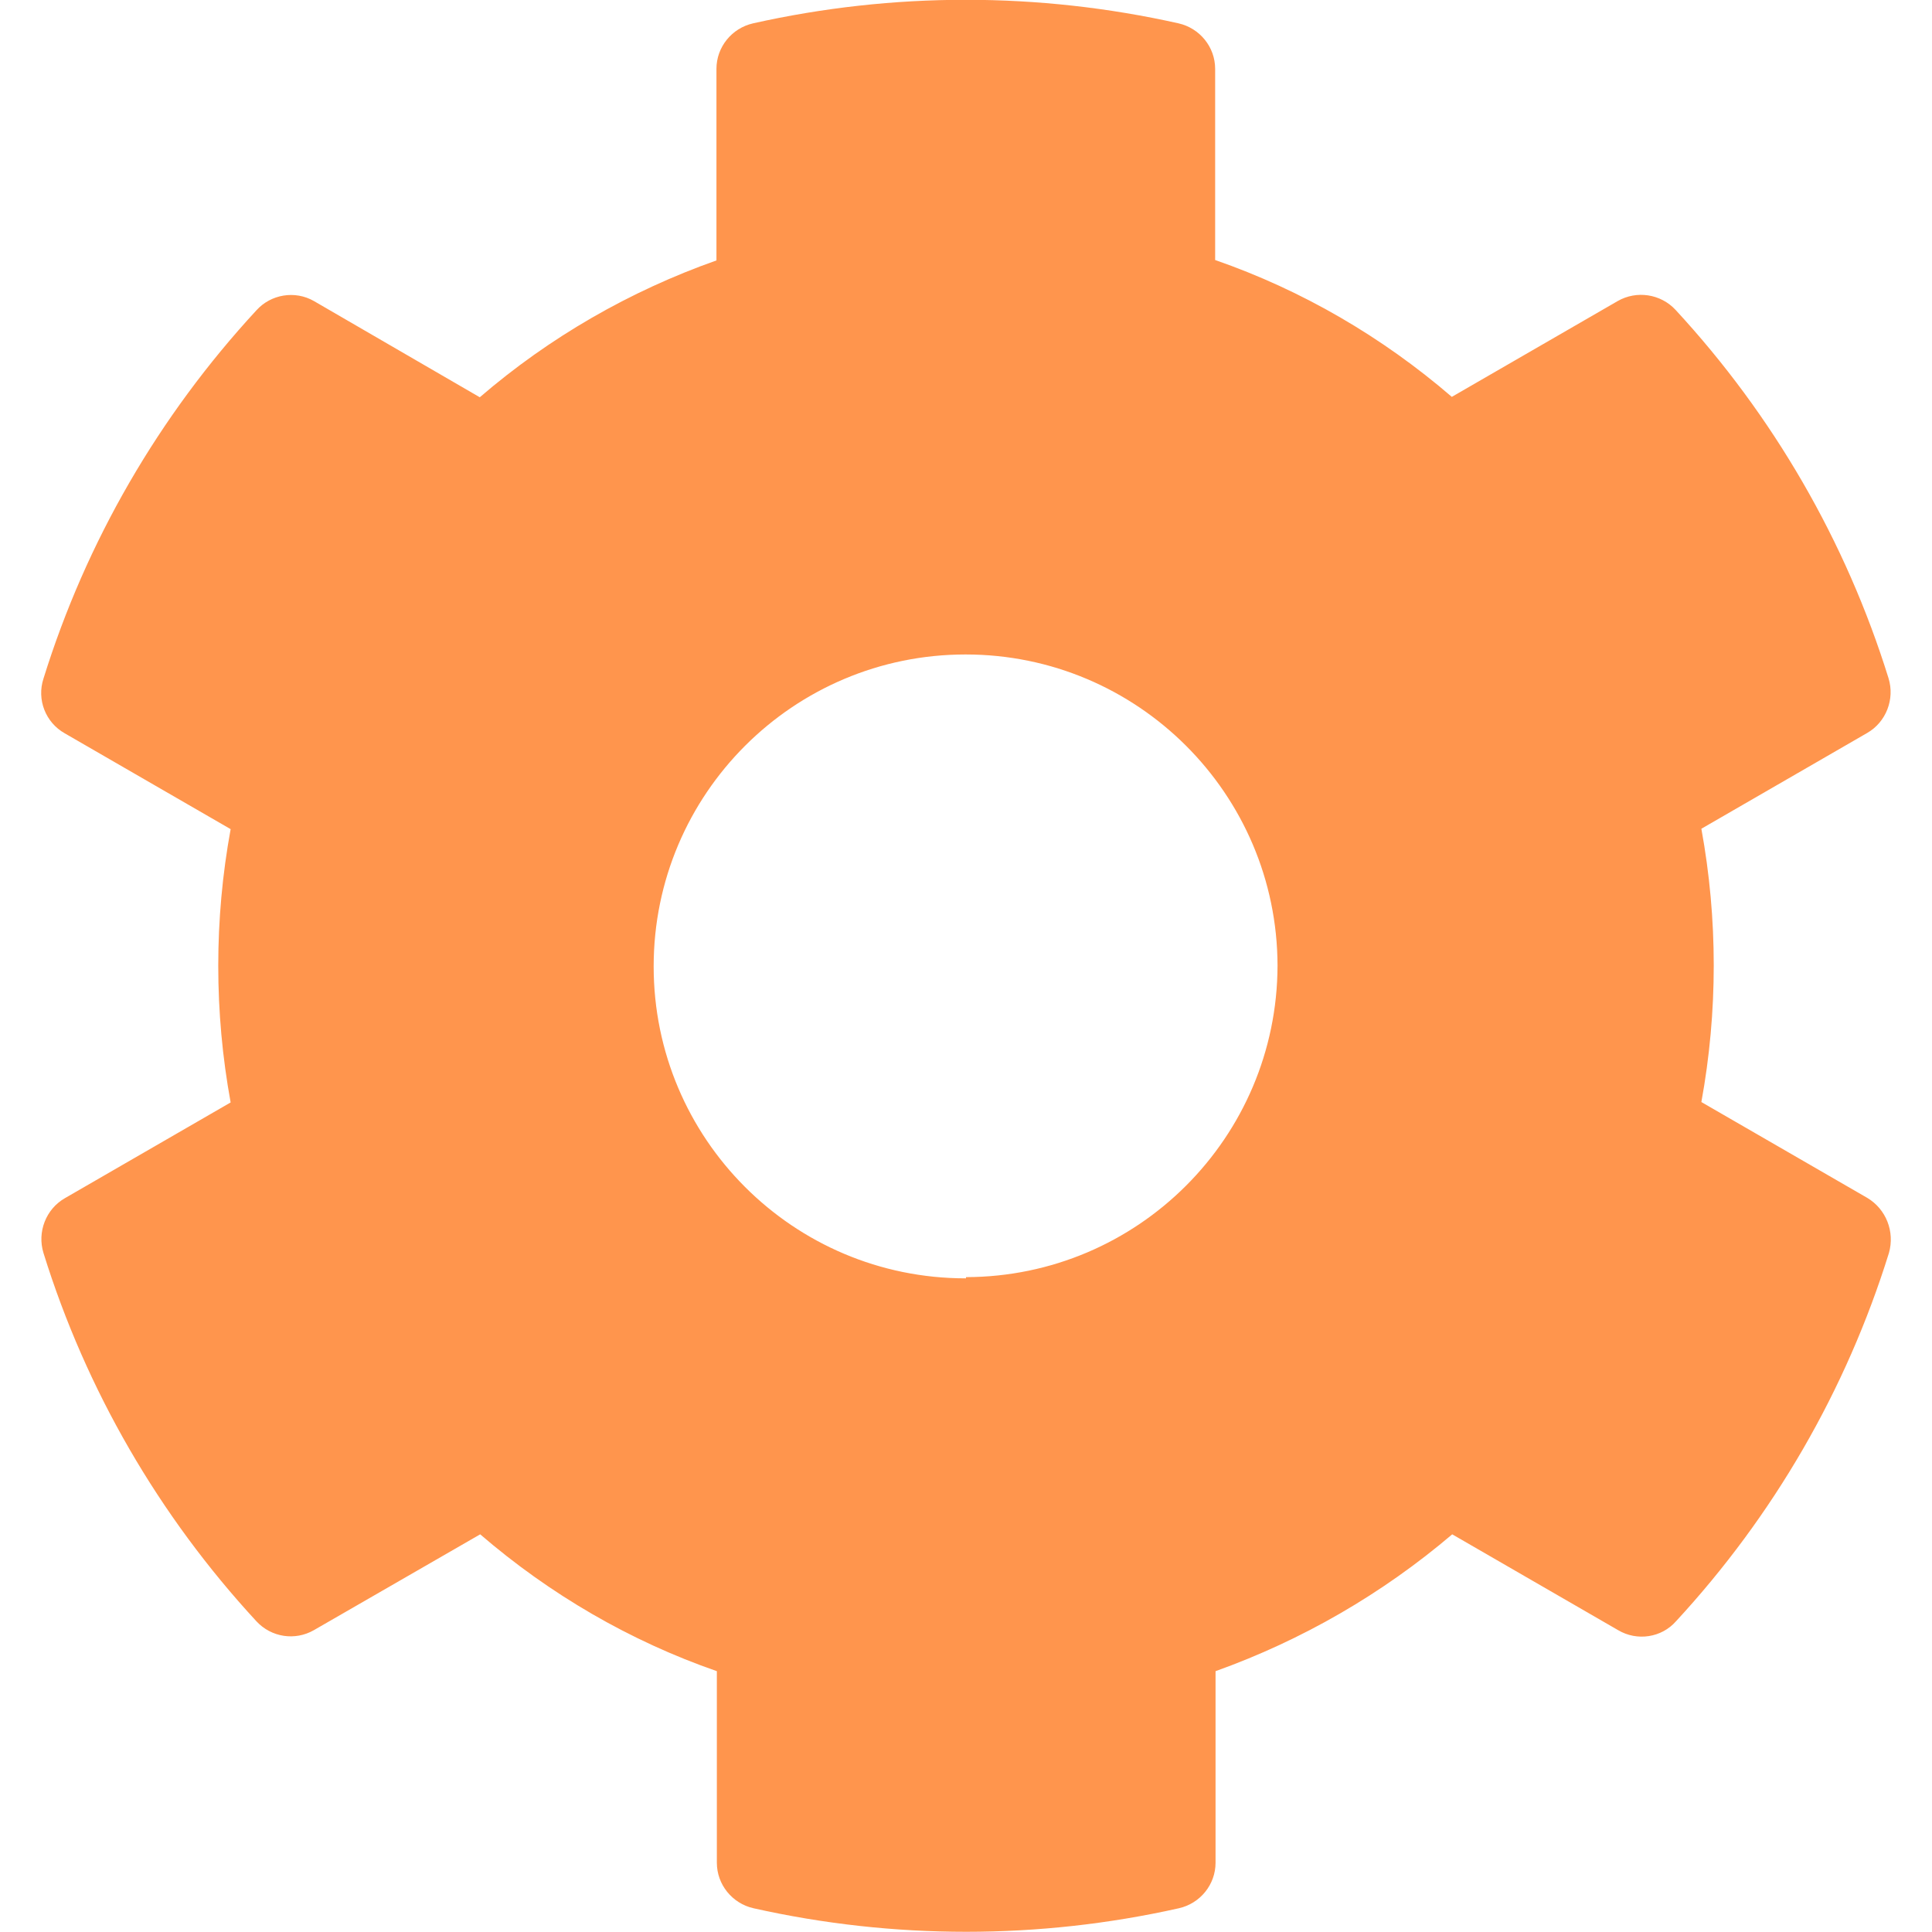 <?xml version="1.0" encoding="UTF-8"?>
<svg id="Calque_1" data-name="Calque 1" xmlns="http://www.w3.org/2000/svg" viewBox="0 0 48 48">
  <g id="Calque_1-2" data-name="Calque 1">
    <path d="M46.39,29.76l-4.12-2.38c.41-2.24.41-4.55,0-6.79l4.12-2.38c.47-.27.69-.84.53-1.36-1.06-3.41-2.87-6.53-5.29-9.15-.37-.4-.97-.49-1.44-.22l-4.12,2.38c-1.73-1.49-3.72-2.65-5.88-3.4V1.71c0-.54-.38-1.01-.91-1.13-3.48-.78-7.09-.78-10.57,0-.53.12-.91.59-.91,1.13v4.76c-2.15.76-4.15,1.91-5.88,3.4l-4.12-2.39c-.47-.27-1.07-.17-1.43.23-2.42,2.62-4.23,5.74-5.29,9.15-.17.52.05,1.09.53,1.36l4.12,2.38c-.41,2.24-.41,4.55,0,6.79l-4.12,2.38c-.47.27-.69.84-.53,1.36,1.06,3.41,2.87,6.53,5.29,9.15.37.4.96.49,1.43.22l4.13-2.38c1.73,1.49,3.72,2.65,5.88,3.4v4.76c0,.54.38,1.01.91,1.13,3.48.78,7.09.78,10.57,0,.53-.12.91-.59.91-1.13v-4.76c2.15-.77,4.14-1.92,5.88-3.4l4.12,2.38c.47.28,1.08.19,1.44-.22,2.42-2.62,4.23-5.74,5.29-9.15.15-.53-.07-1.09-.54-1.37ZM23.99,31.76c-4.28,0-7.75-3.47-7.75-7.75,0-4.28,3.47-7.75,7.75-7.75,4.27,0,7.74,3.46,7.75,7.73-.01,4.27-3.47,7.73-7.74,7.74v.03Z" style="fill: #ff954d;"/>
  </g>
</svg>